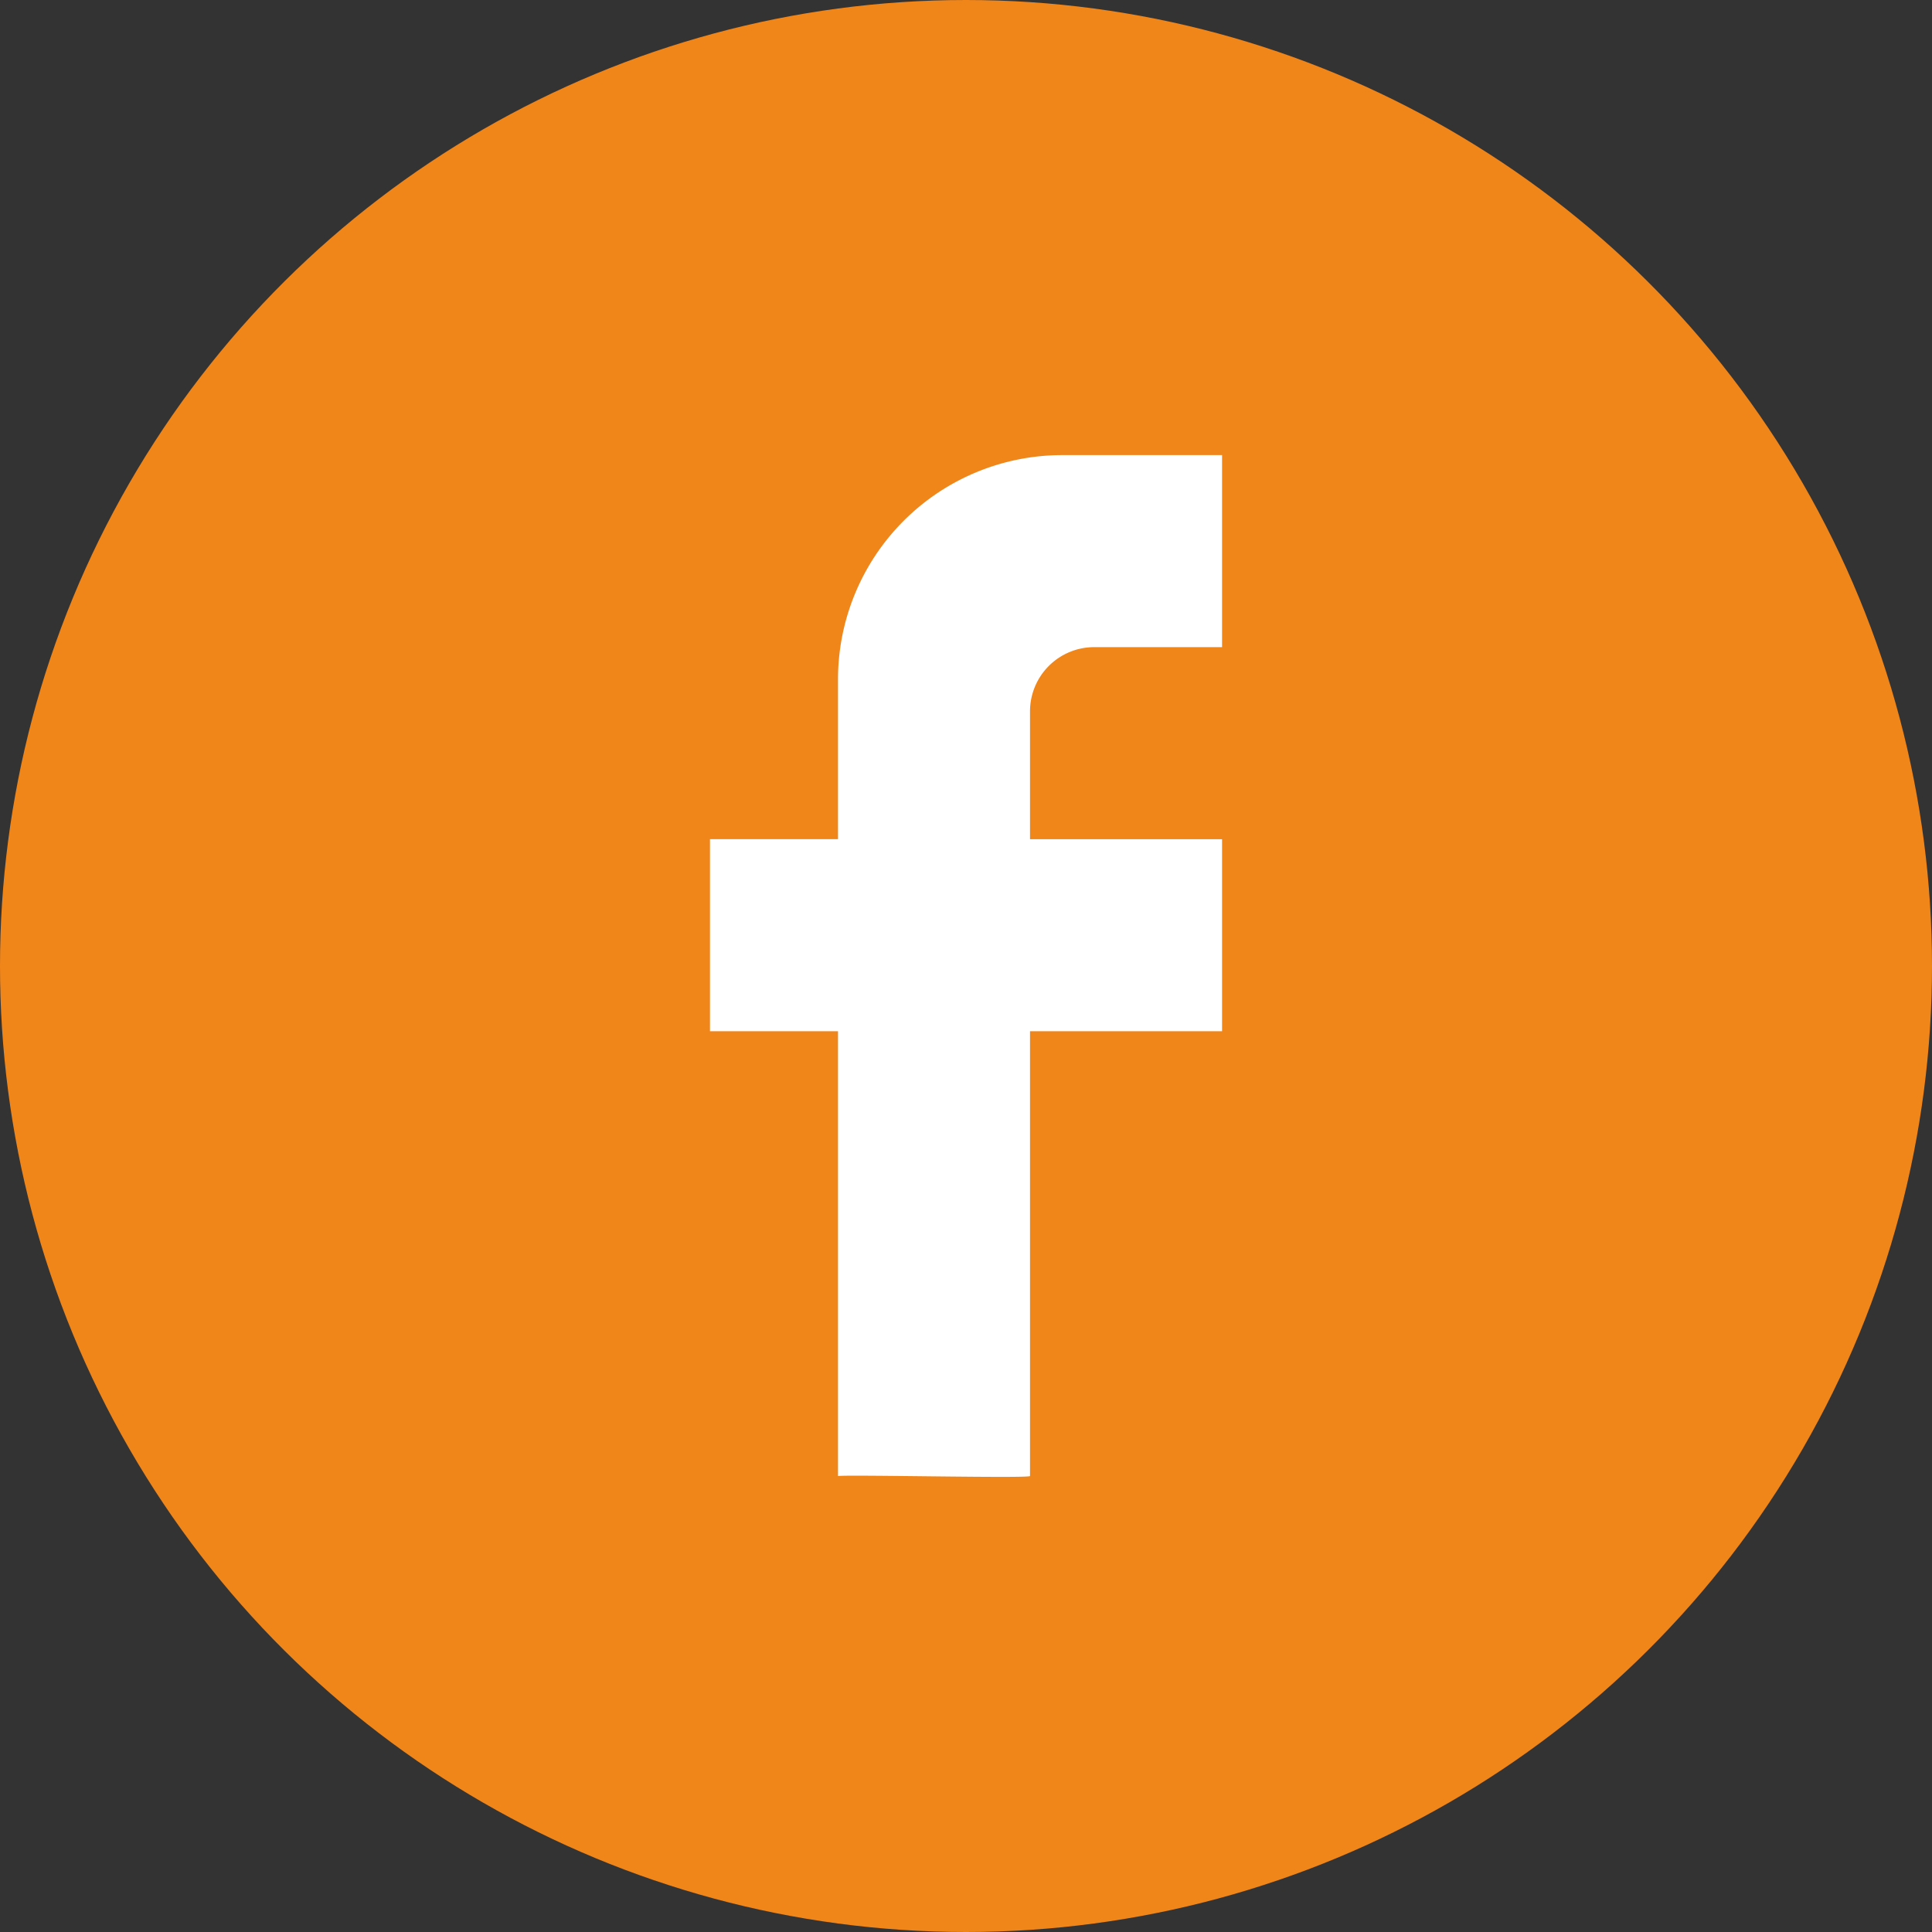 <svg xmlns="http://www.w3.org/2000/svg" width="52" height="52" viewBox="0 0 52 52">
  <rect x="0" y="0" width="52" height="52" fill="#333333" stroke="none"/>
  <g id="Group_11" data-name="Group 11" transform="translate(-1175 -1074)">
    <g id="Group_10" data-name="Group 10">
      <g id="Group_9" data-name="Group 9">
        <g id="Group_40679" data-name="Group 40679" transform="translate(77 -6173)">
          <circle id="Ellipse_11322" data-name="Ellipse 11322" cx="26" cy="26" r="26" transform="translate(1150 7247) rotate(90)" fill="#f08519"/>
        </g>
        <g id="facebook" transform="translate(1186.109 1080.249)">
          <path id="Path_91" data-name="Path 91" d="M11.446,33.479V21.506H8V16.337h3.446V12.03A6.037,6.037,0,0,1,17.476,6h4.307v5.169H18.337a1.728,1.728,0,0,0-1.723,1.723v3.446h5.169v5.169H16.614V33.479C16.561,33.546,11.707,33.437,11.446,33.479Z" fill="#fff"/>
        </g>
      </g>
    </g>
  </g>
</svg>
